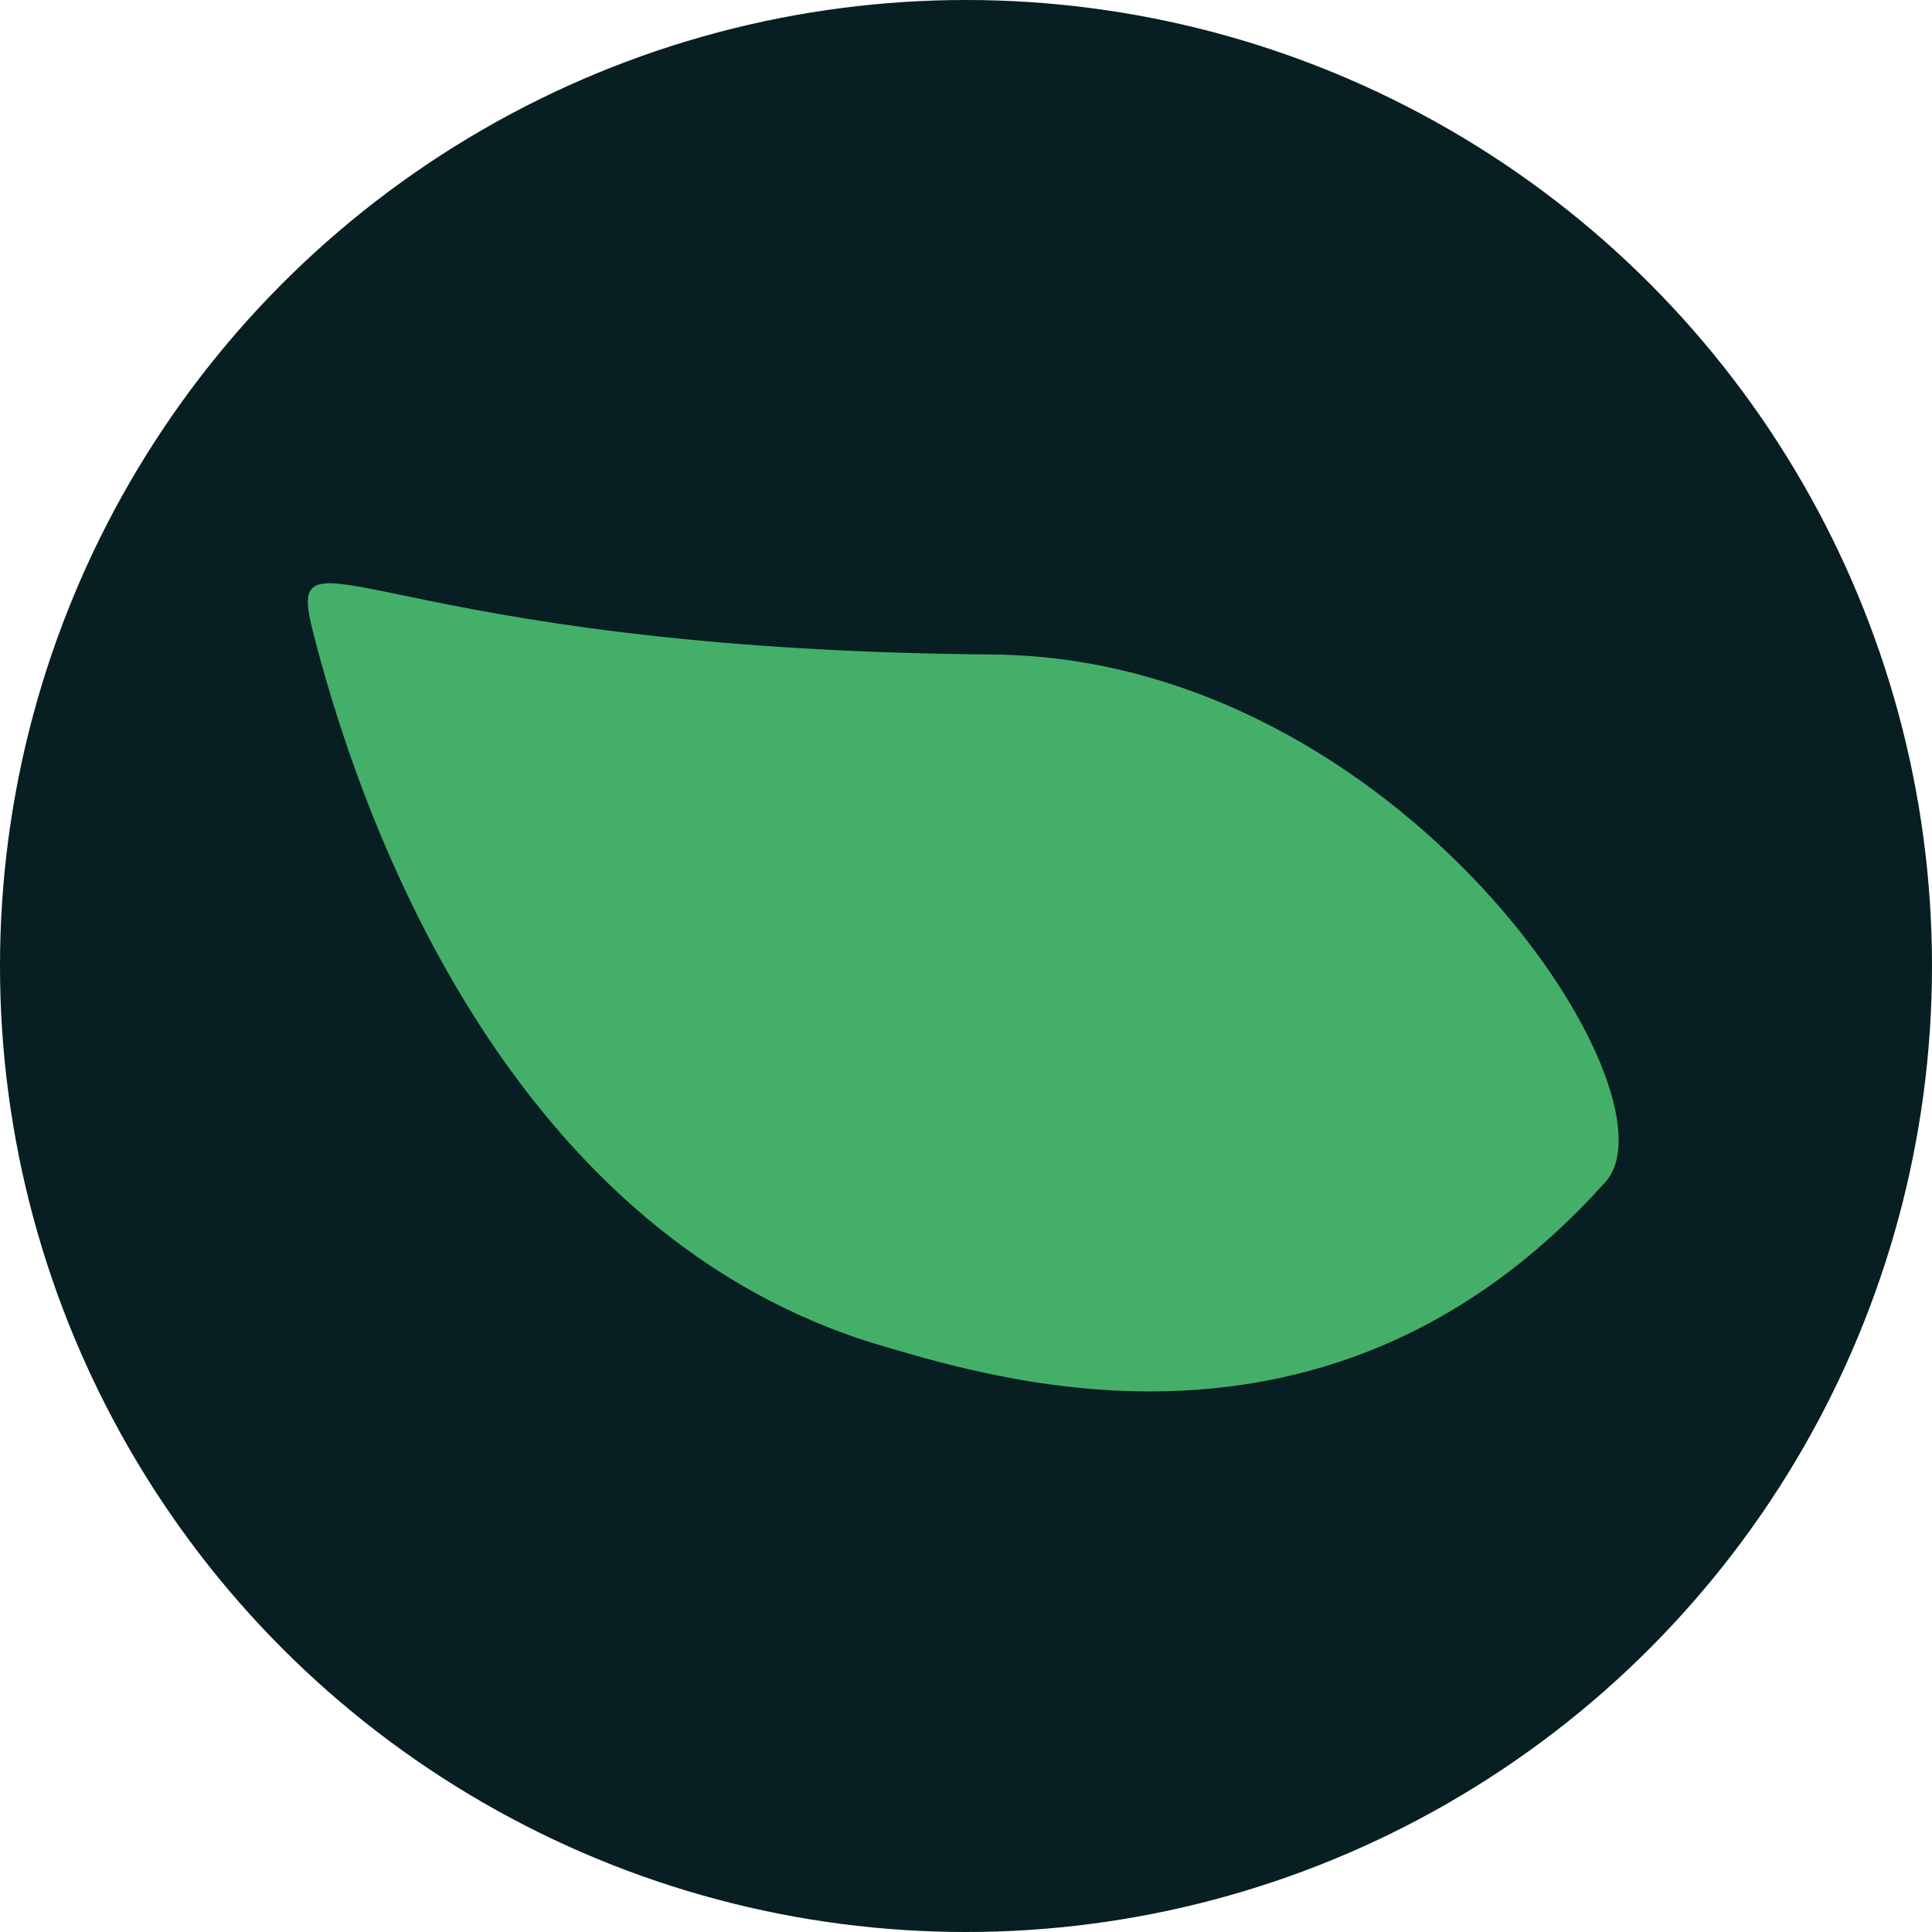 <?xml version="1.0" encoding="UTF-8" standalone="no"?>
<!-- Created with Inkscape (http://www.inkscape.org/) -->

<svg
   width="30mm"
   height="30mm"
   viewBox="0 0 30 30"
   version="1.1"
   id="svg1"
   xmlns="http://www.w3.org/2000/svg"
   xmlns:svg="http://www.w3.org/2000/svg">
  <defs
     id="defs1" />
  <g
     id="layer4">
    <circle
       style="fill:#071e22;stroke-width:0.406"
       id="path2"
       cx="15"
       cy="15"
       r="15" />
  </g>
  <g
     id="layer5">
    <path
       id="path14"
       style="fill:#44af69;fill-opacity:1;stroke-width:0.22"
       d="M 24.931,18.352 C 20.767,23.003 15.66,21.478 13.688,20.896 8.041,19.229 5.675,13.044 4.853,9.784 c -0.454,-1.801 0.992,0.302 10.556,0.379 6.317,0.051 10.745,6.823 9.522,8.188 z" />
  </g>
</svg>
